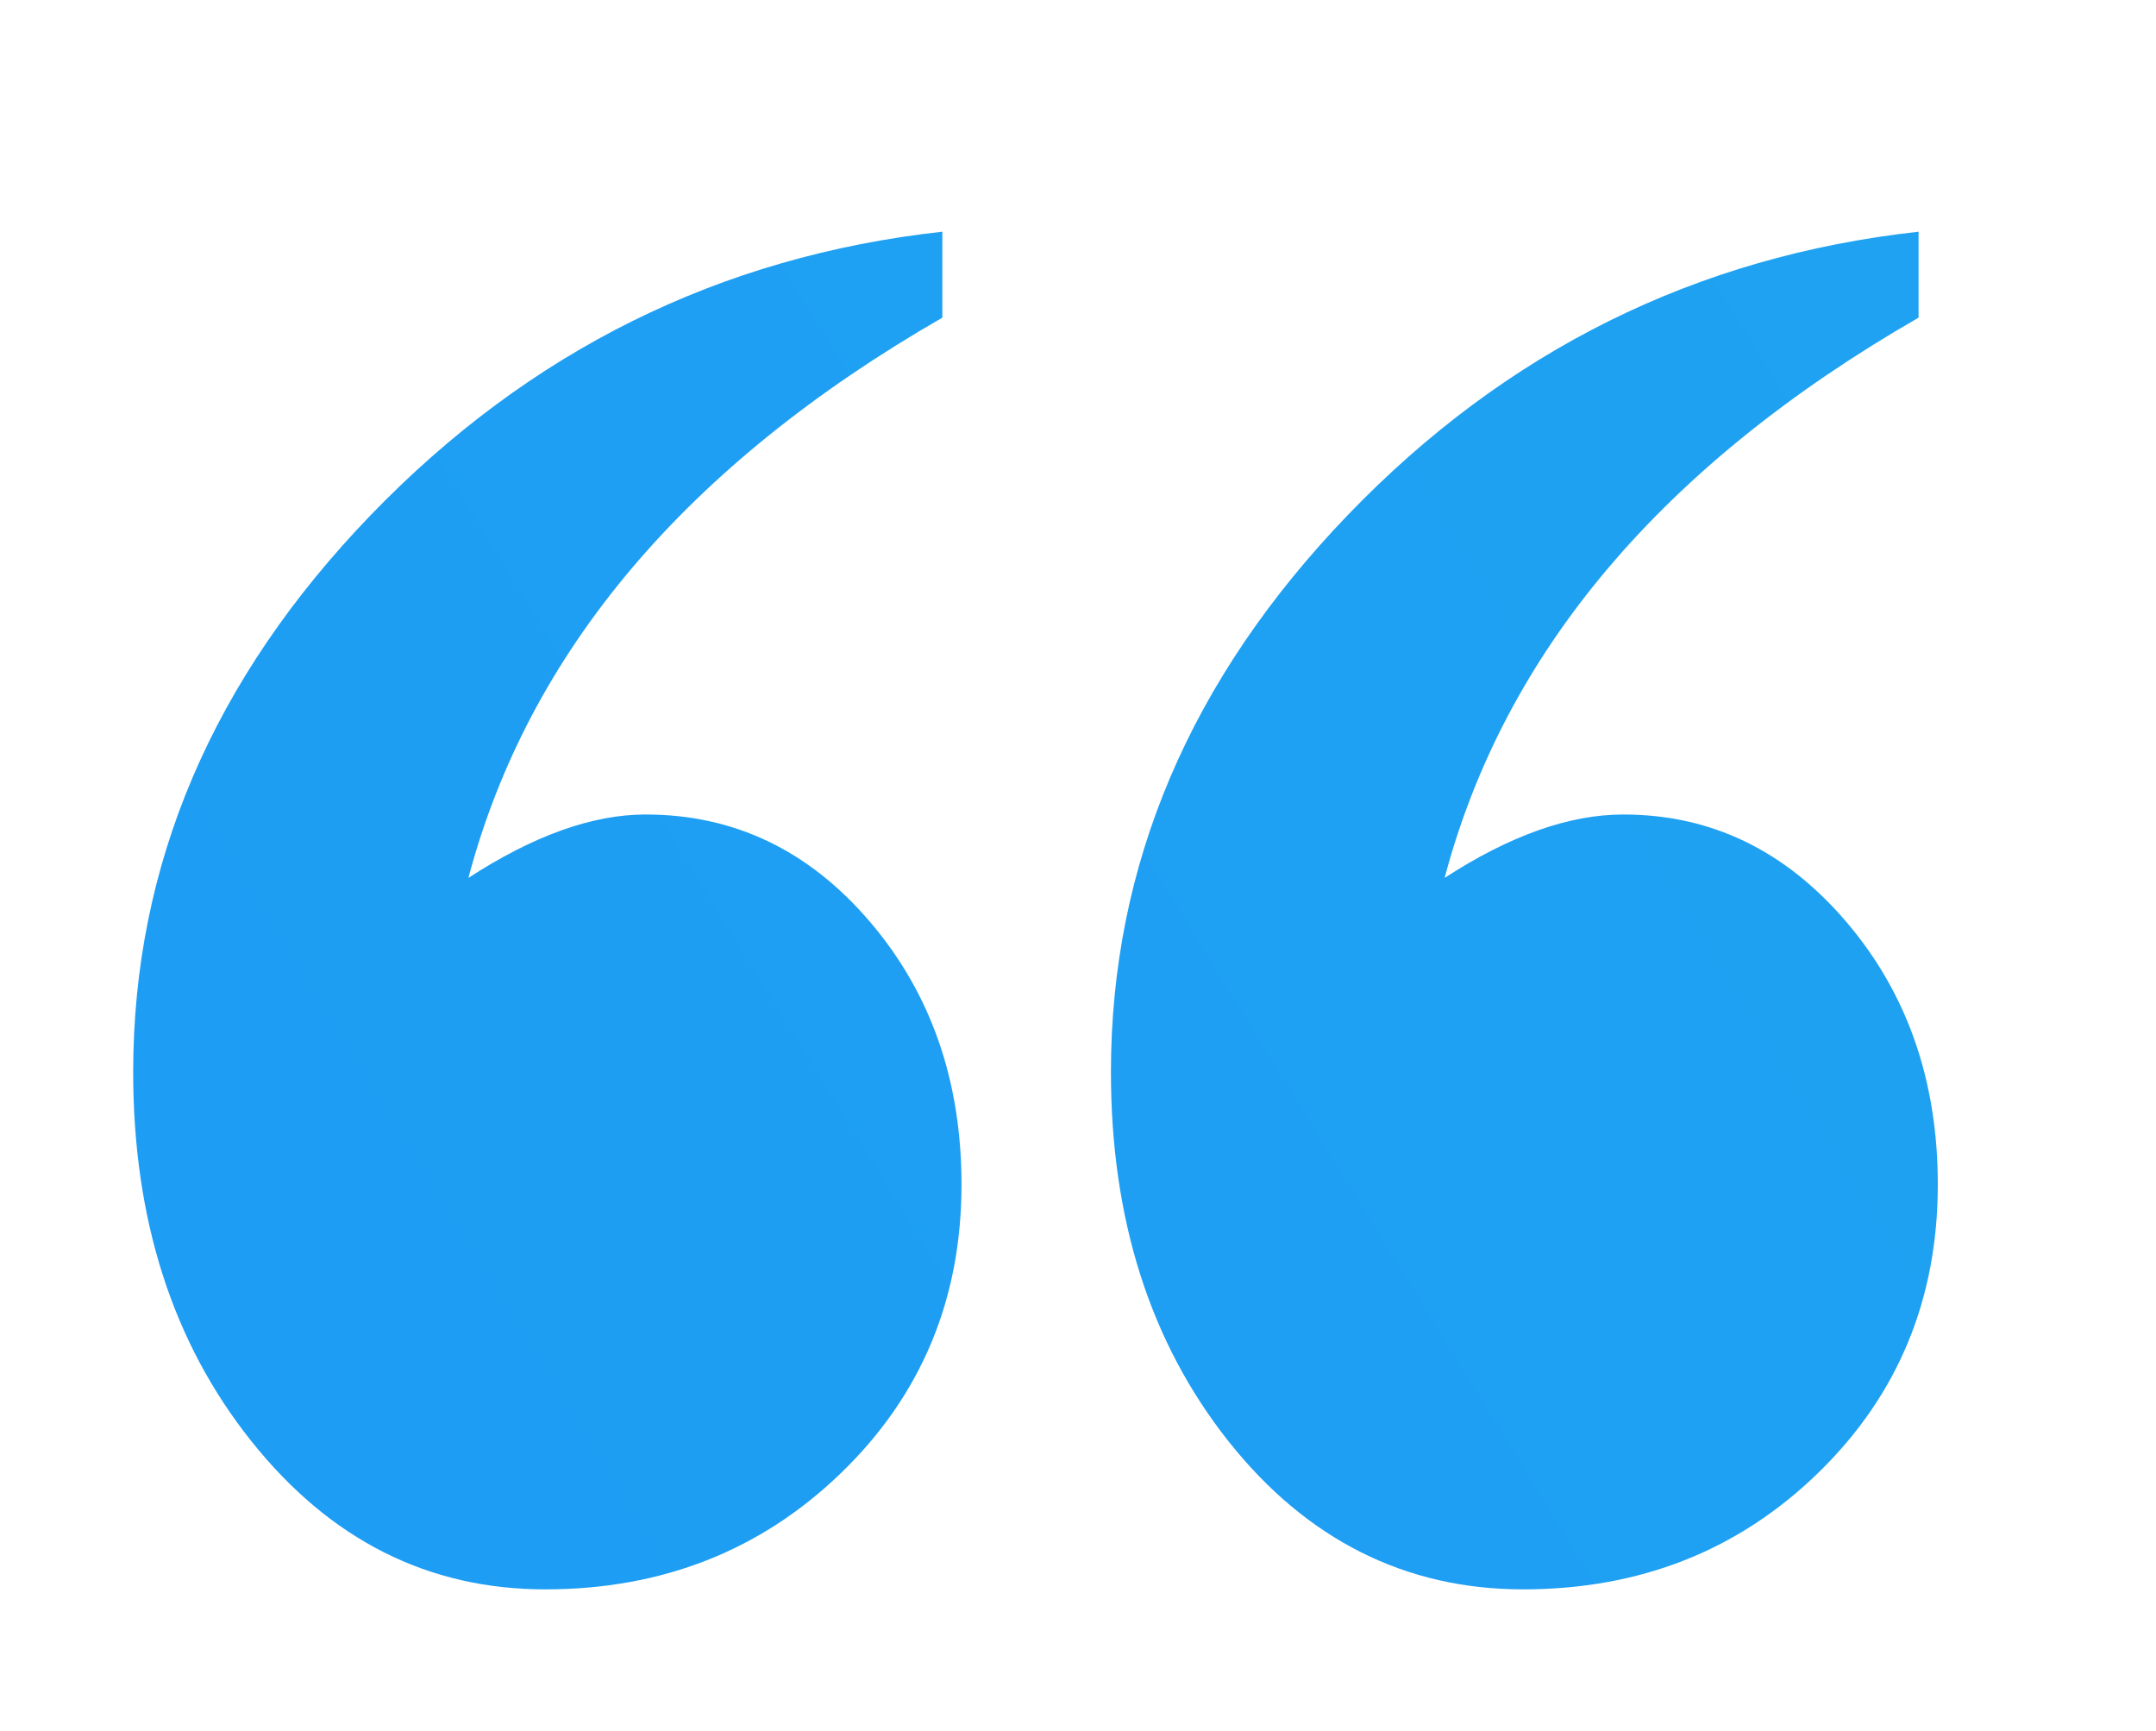 <?xml version="1.0" encoding="UTF-8"?>
<svg id="Layer_1" xmlns="http://www.w3.org/2000/svg" xmlns:xlink="http://www.w3.org/1999/xlink" version="1.1" viewBox="0 0 209.48 168.14">
  <!-- Generator: Adobe Illustrator 29.5.1, SVG Export Plug-In . SVG Version: 2.1.0 Build 141)  -->
  <defs>
    <style>
      .st0 {
        fill: url(#linear-gradient1);
      }

      .st1 {
        fill: url(#linear-gradient);
      }
    </style>
    <linearGradient id="linear-gradient" x1="-368.62" y1="359.36" x2="1320.06" y2="-683.52" gradientUnits="userSpaceOnUse">
      <stop offset="0" stop-color="#1791f4"/>
      <stop offset="1" stop-color="#30c5ef"/>
    </linearGradient>
    <linearGradient id="linear-gradient1" x1="-342.41" y1="401.8" x2="1346.26" y2="-641.09" xlink:href="#linear-gradient"/>
  </defs>
  <path class="st1" d="M91.56,22.52v8.34c-24.87,14.31-40.22,32.45-46.05,54.43,6.31-4.1,12.04-6.16,17.21-6.16,8.61,0,15.88,3.48,21.81,10.43,5.93,6.95,8.89,15.46,8.89,25.52,0,11.13-3.9,20.47-11.69,28.01-7.79,7.54-17.39,11.32-28.76,11.32s-20.9-4.8-28.55-14.4c-7.66-9.6-11.48-21.55-11.48-35.85,0-20.14,7.7-38.18,23.1-54.14,15.4-15.95,33.91-25.12,55.52-27.51Z"/>
  <path class="st0" d="M186.41,22.52v8.34c-24.87,14.31-40.22,32.45-46.05,54.43,6.31-4.1,12.1-6.16,17.36-6.16,8.52,0,15.73,3.48,21.67,10.43,5.93,6.95,8.89,15.46,8.89,25.52,0,11.13-3.87,20.47-11.62,28.01-7.75,7.54-17.31,11.32-28.69,11.32s-21.01-4.8-28.62-14.4c-7.6-9.6-11.41-21.55-11.41-35.85,0-20.14,7.68-38.18,23.03-54.14,15.35-15.95,33.83-25.12,55.45-27.51Z"/>
</svg>